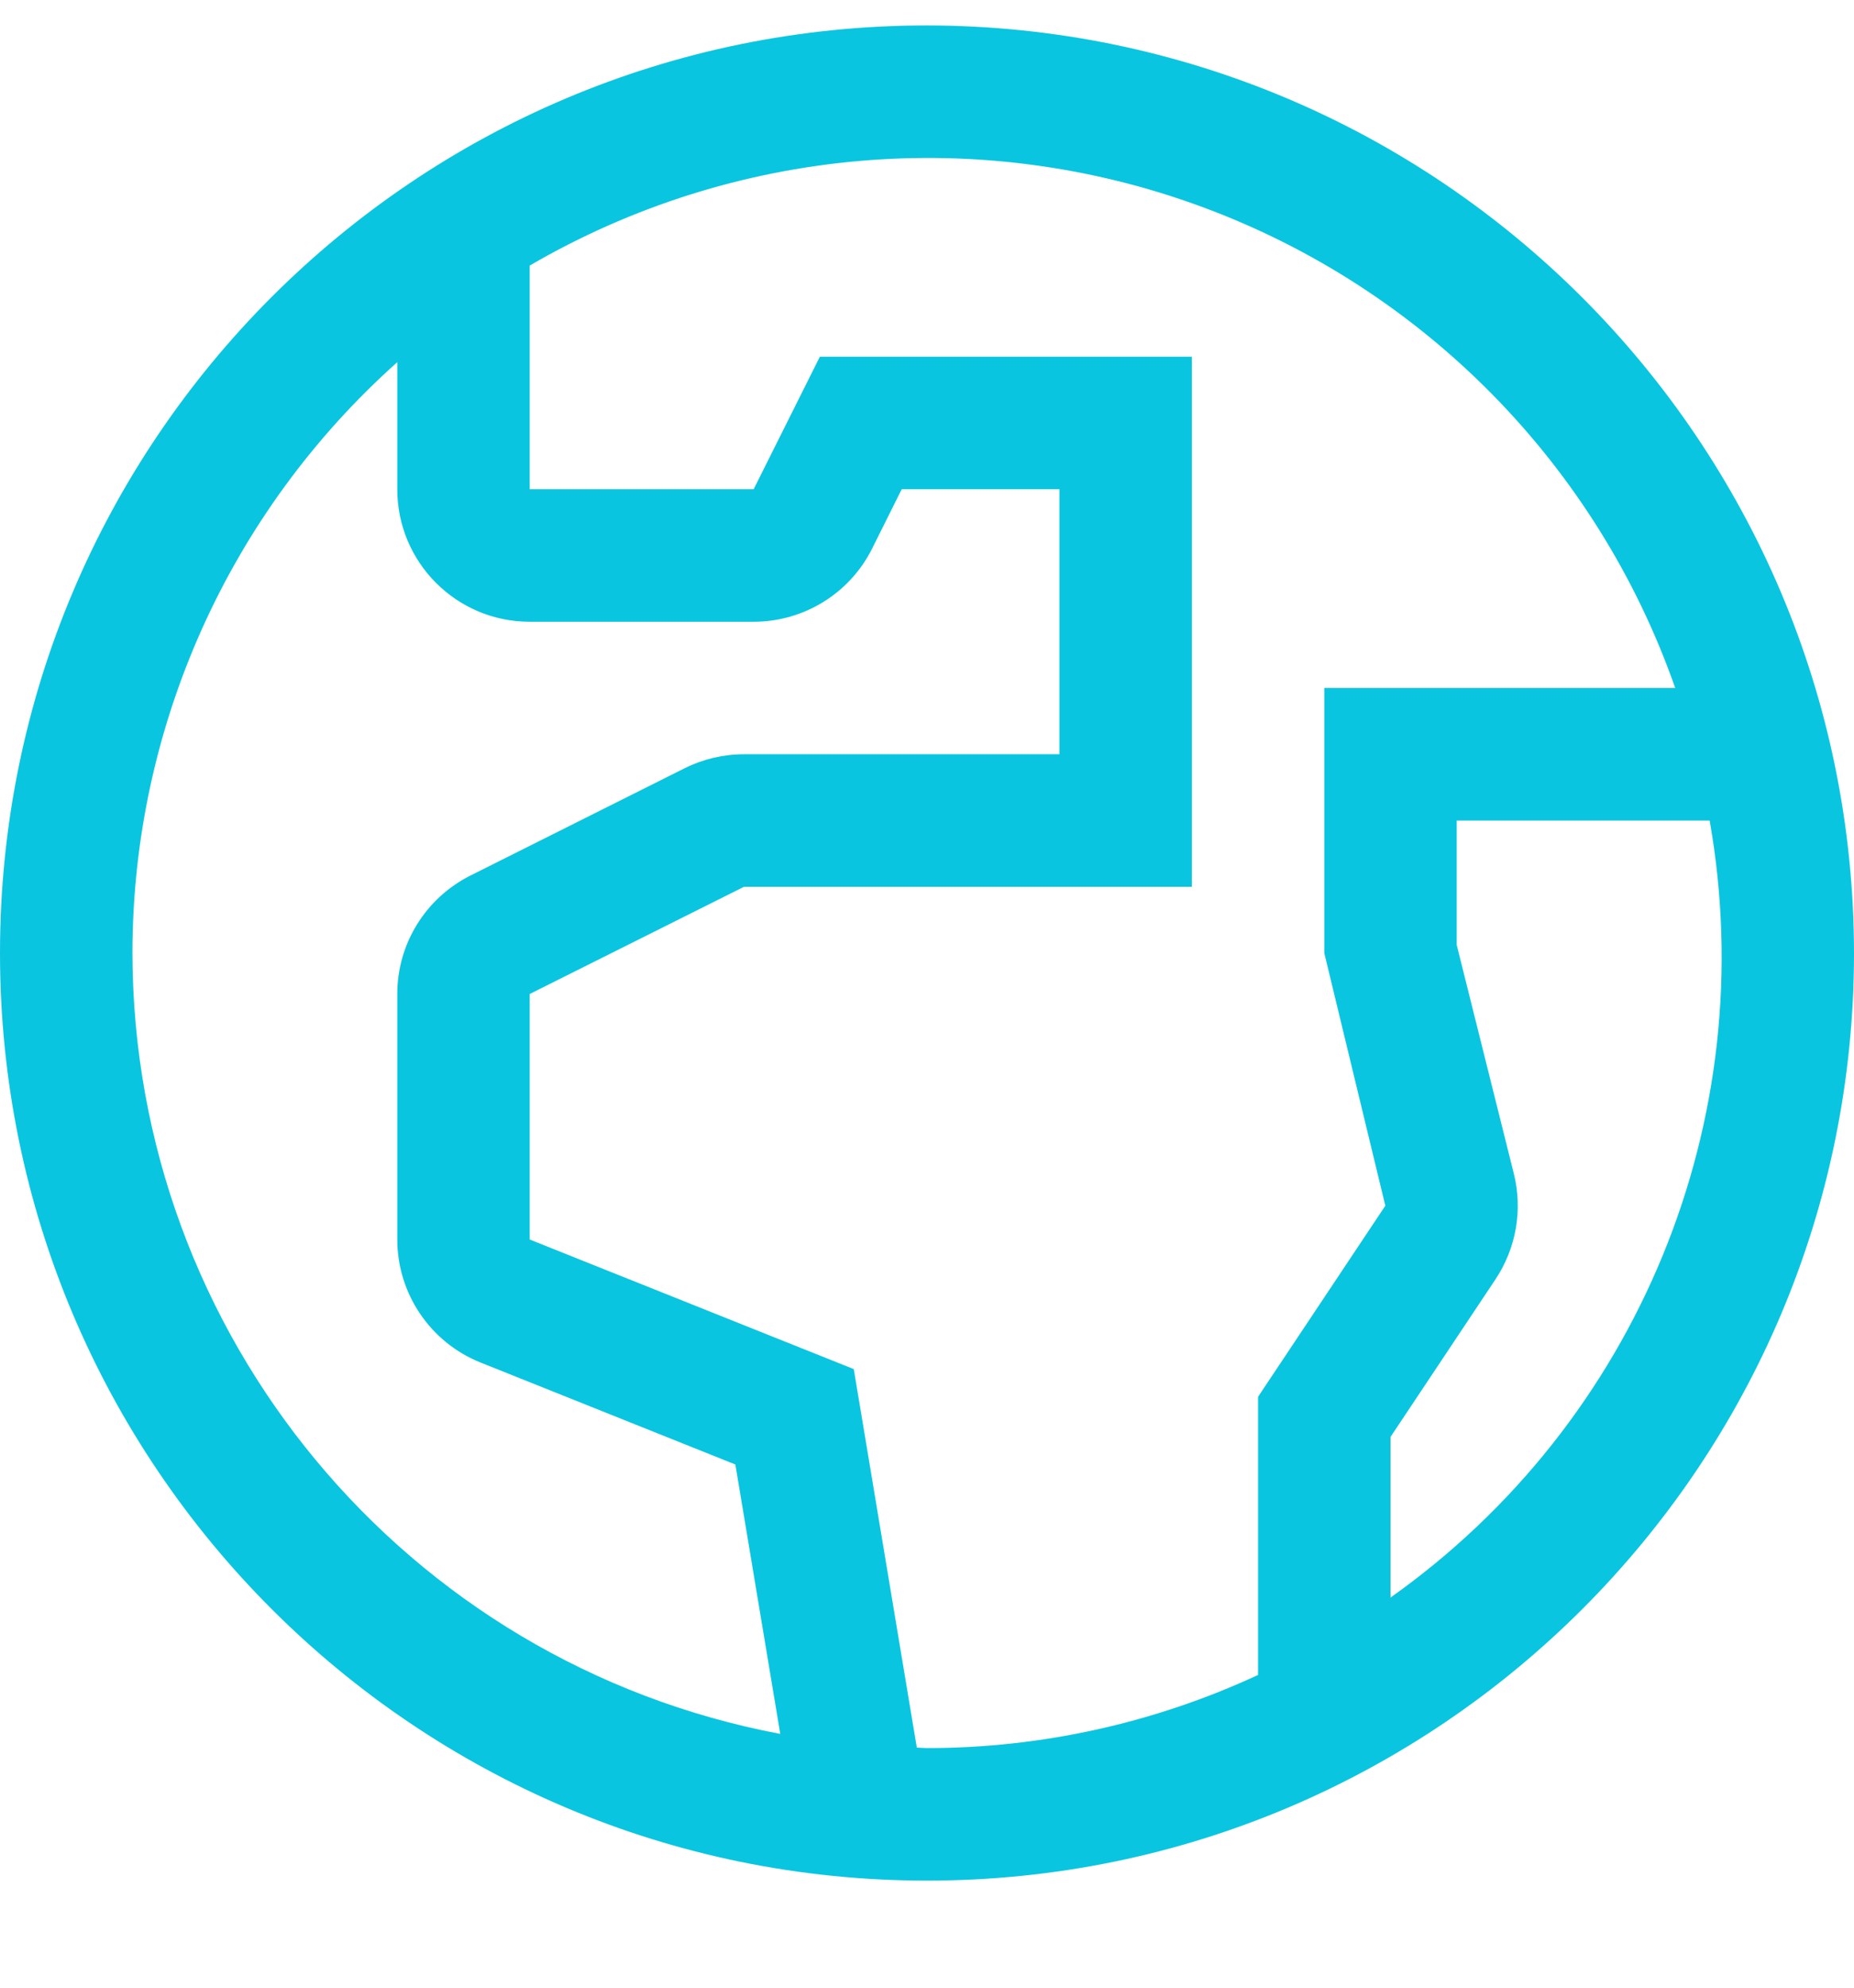 <svg width="14" height="15" viewBox="0 0 14 15" fill="none" xmlns="http://www.w3.org/2000/svg">
<path fill-rule="evenodd" clip-rule="evenodd" d="M7 0.192C3.134 0.192 0 3.326 0 7.192C0 11.058 3.134 14.192 7 14.192C10.866 14.192 14 11.058 14 7.192C13.996 3.328 10.864 0.197 7 0.192ZM1 7.192C1.001 5.489 1.729 3.867 3 2.733V3.692C3 4.245 3.448 4.692 4 4.692H5.691C6.07 4.692 6.417 4.478 6.586 4.139L6.809 3.692H8V5.692H5.617C5.463 5.692 5.31 5.728 5.171 5.797L3.553 6.607C3.214 6.777 3 7.122 3 7.501V9.353C3 9.762 3.249 10.13 3.628 10.282L5.553 11.052L5.892 13.085C3.058 12.55 1.005 10.076 1 7.192ZM6.923 13.188L6.447 10.332L4 9.354V7.501L5.618 6.692H9V2.692H6.191L5.691 3.692H4V2.004C5.541 1.107 7.403 0.944 9.076 1.561C10.749 2.178 12.06 3.509 12.65 5.192H10V7.192L10.461 9.099L9.5 10.541V12.64C8.717 13.003 7.864 13.192 7 13.192C6.974 13.192 6.949 13.189 6.923 13.188ZM10.5 12.056V10.844L11.293 9.654C11.449 9.419 11.5 9.13 11.431 8.856L11 7.131V6.192H12.91C13.309 8.448 12.37 10.732 10.5 12.056Z" fill="#0AC5DF"/>
</svg>
